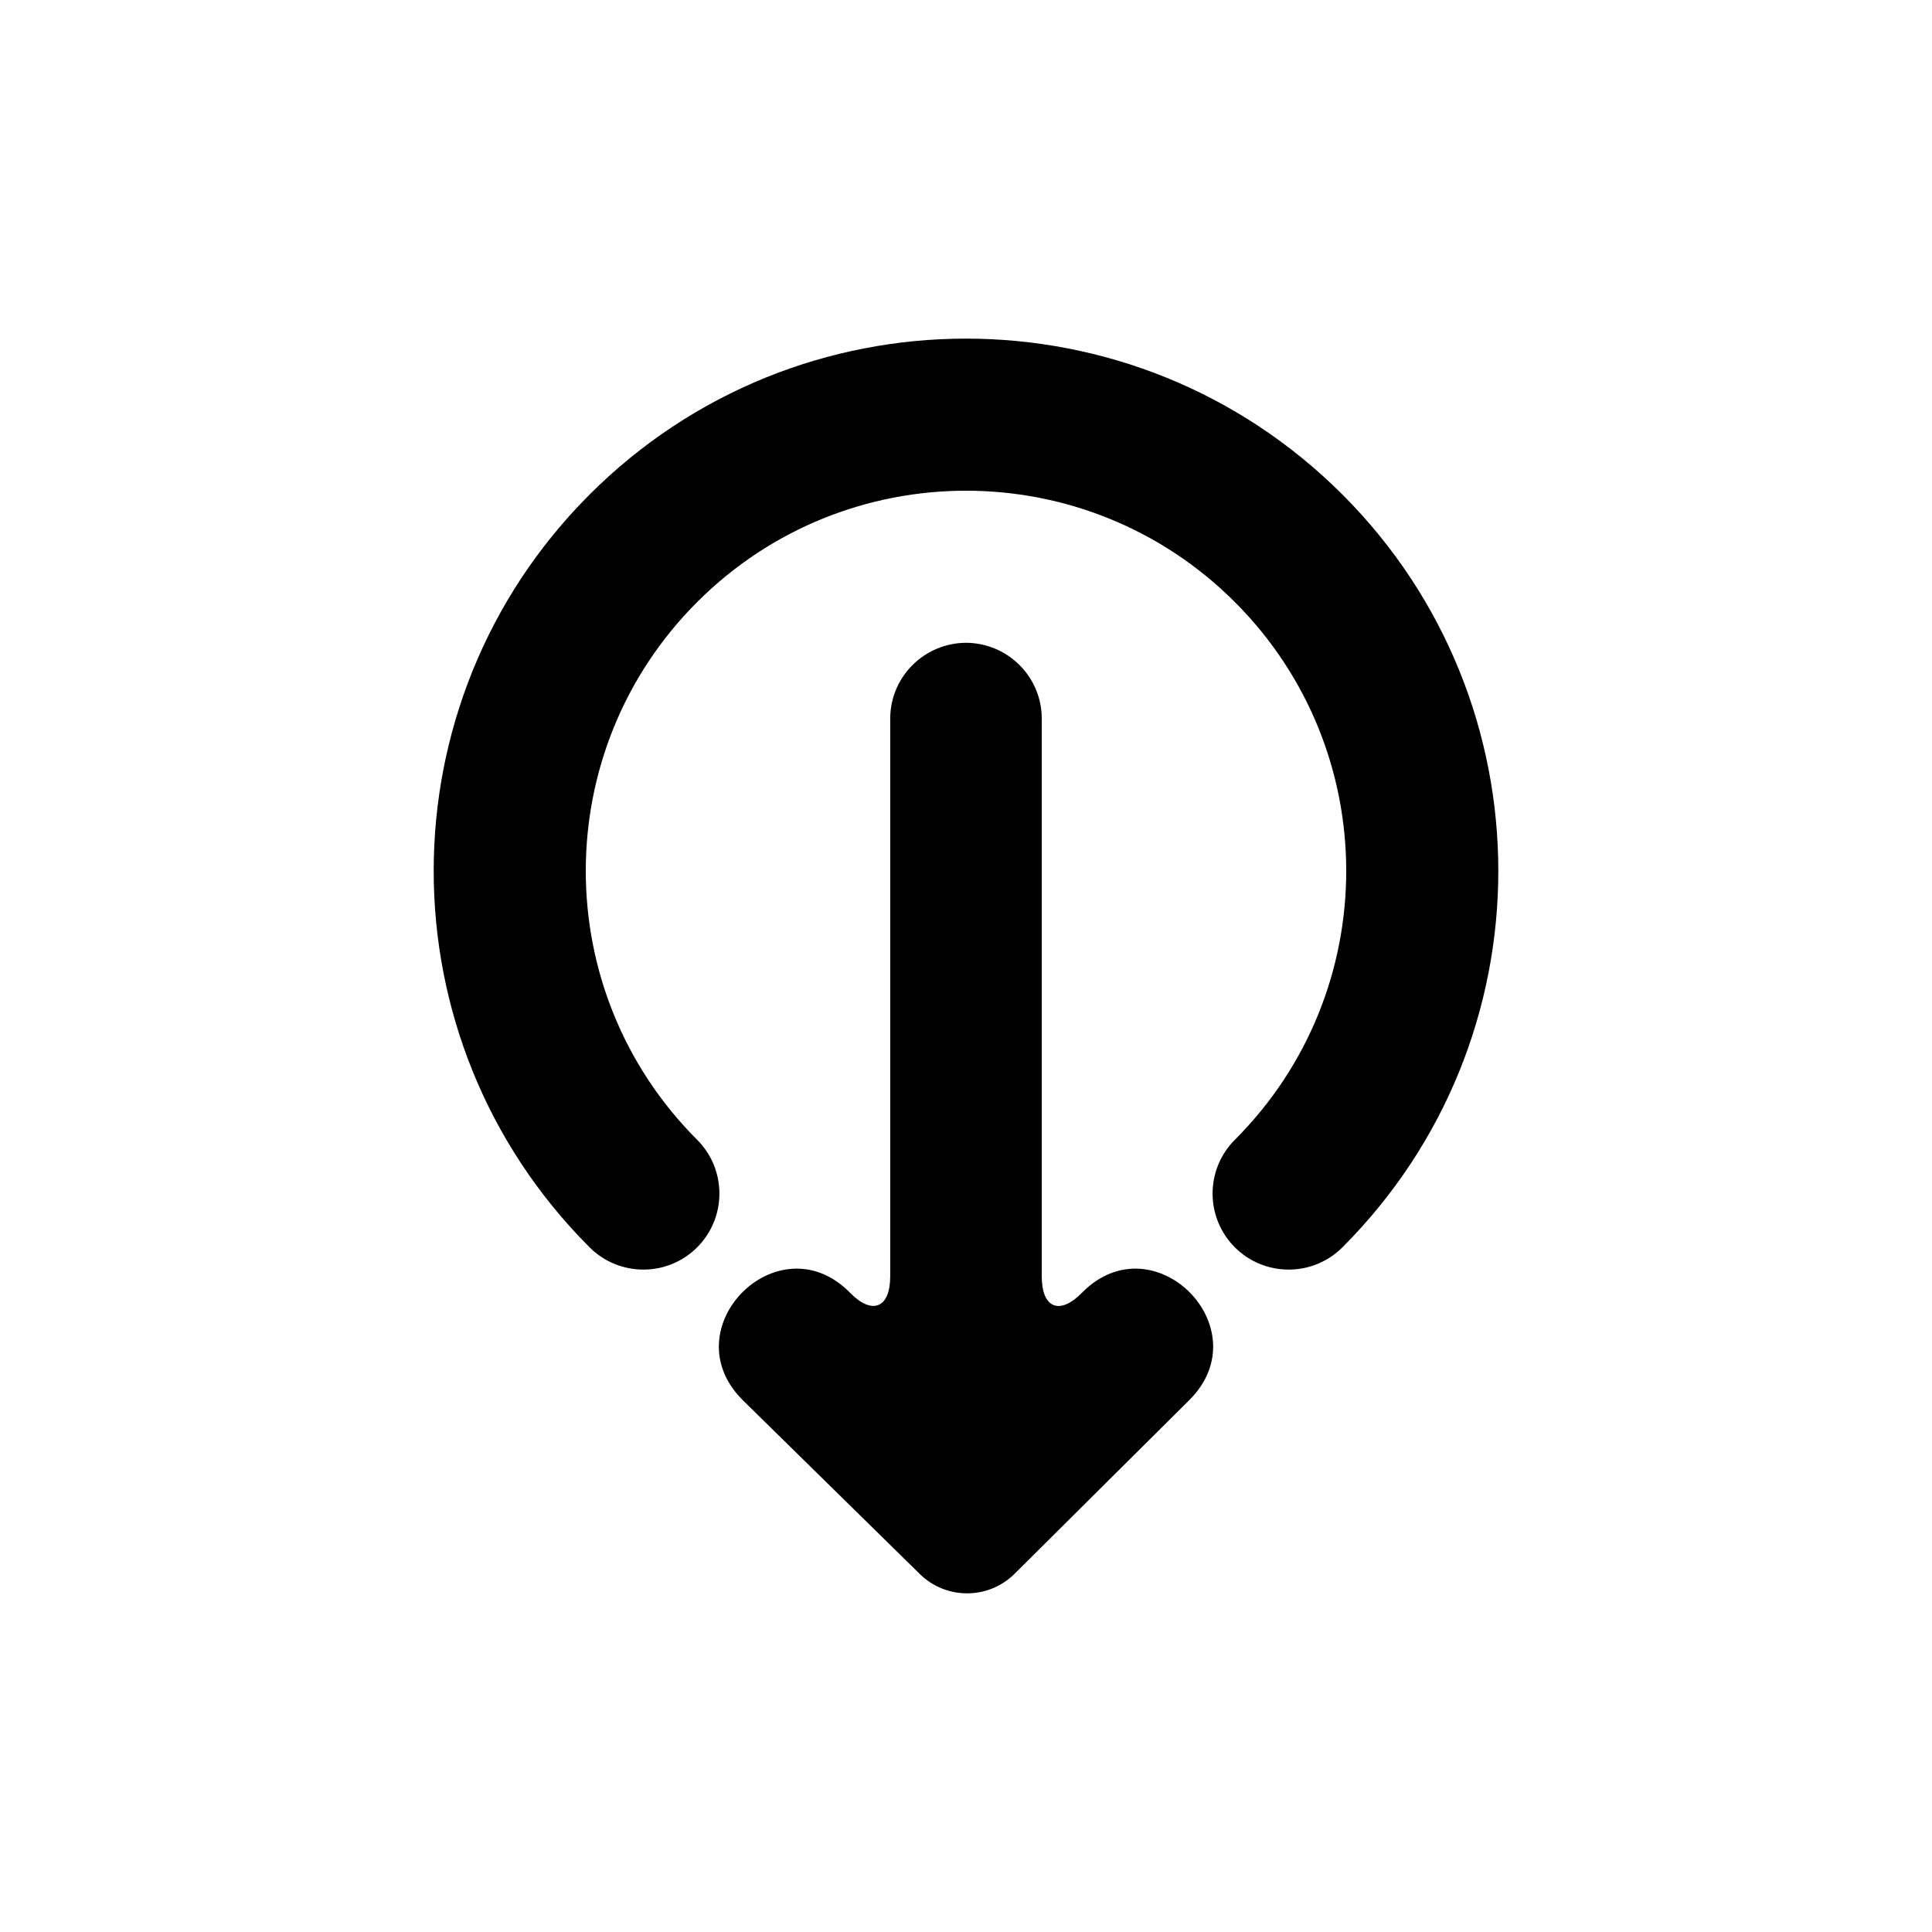 <?xml version="1.0" encoding="UTF-8"?>
<!-- The Best Svg Icon site in the world: iconSvg.co, Visit us! https://iconsvg.co -->
<svg fill="#000000" width="800px" height="800px" version="1.1" viewBox="144 144 512 512" xmlns="http://www.w3.org/2000/svg">
 <path d="m387.79 561.16-47.043-46.195c-18.93-18.996 9.469-47.496 28.398-28.5l0.188 0.191c5.828 5.922 10.582 3.973 10.582-4.387v-147.81c0-11.098 9.043-20.113 20.199-20.113h-0.234c11.184 0 20.195 9.004 20.195 20.113v147.81c0 8.406 4.742 10.324 10.59 4.387l0.188-0.191c18.934-18.996 47.328 9.504 28.398 28.5l-46.402 46.125c-6.894 6.856-18.113 6.887-25.059 0.07zm111.96-86.605c-7.867 7.867-20.629 7.867-28.5 0-7.867-7.871-7.867-20.633 0-28.5 39.352-39.352 39.352-103.15 0-142.5-39.348-39.352-103.15-39.352-142.5 0-39.352 39.352-39.352 103.15 0 142.5 7.867 7.867 7.867 20.629 0 28.5-7.871 7.867-20.629 7.867-28.5 0-55.09-55.09-55.09-144.41 0-199.5s144.41-55.09 199.5 0 55.09 144.41 0 199.5z" fill-rule="evenodd"/>
</svg>